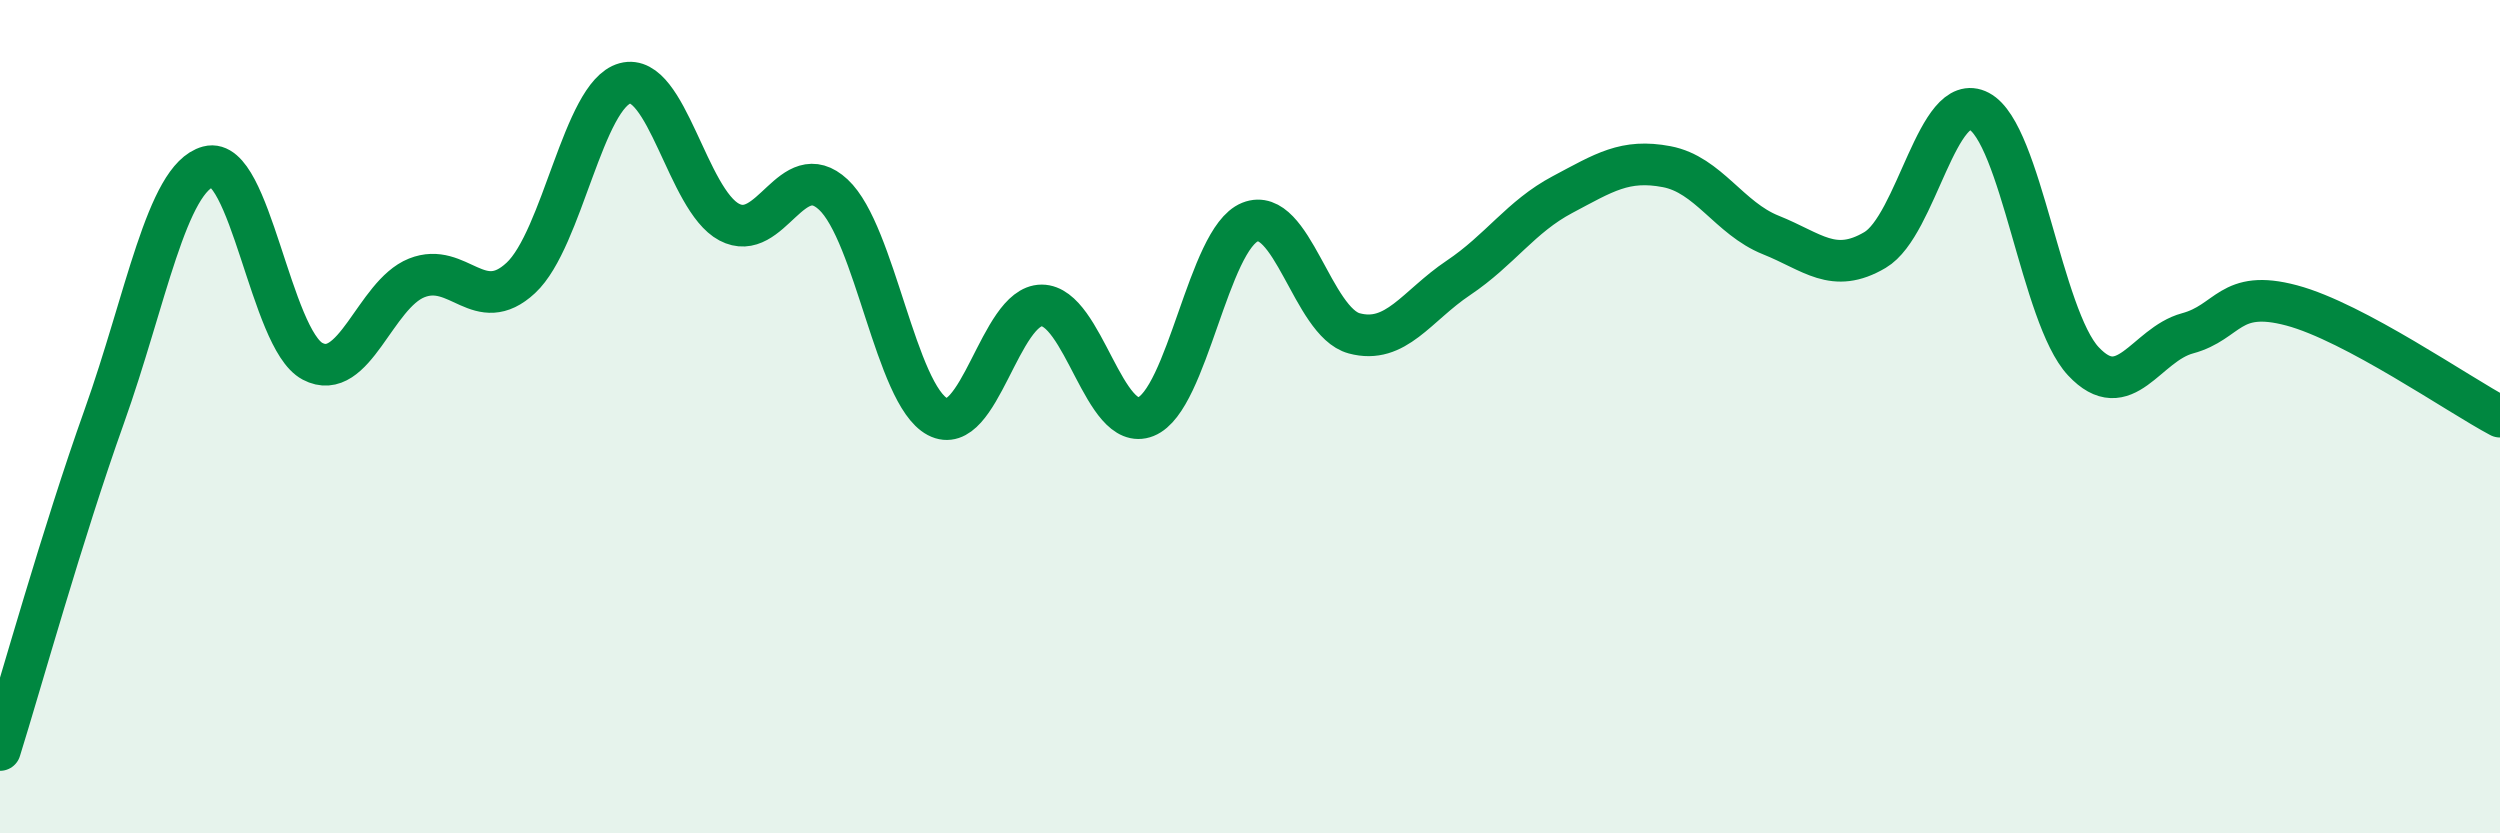 
    <svg width="60" height="20" viewBox="0 0 60 20" xmlns="http://www.w3.org/2000/svg">
      <path
        d="M 0,18 C 0.5,16.4 1.5,12.8 2.5,10 C 3.5,7.2 4,4.27 5,4 C 6,3.73 6.5,8.14 7.5,8.67 C 8.5,9.2 9,7.07 10,6.67 C 11,6.27 11.5,7.6 12.5,6.67 C 13.5,5.74 14,2.27 15,2 C 16,1.73 16.5,4.8 17.5,5.33 C 18.5,5.86 19,3.74 20,4.67 C 21,5.6 21.5,9.47 22.5,10 C 23.5,10.53 24,7.33 25,7.33 C 26,7.33 26.5,10.4 27.5,10 C 28.5,9.6 29,5.73 30,5.33 C 31,4.93 31.5,7.73 32.5,8 C 33.5,8.27 34,7.34 35,6.67 C 36,6 36.5,5.2 37.5,4.67 C 38.5,4.14 39,3.81 40,4 C 41,4.19 41.5,5.24 42.5,5.64 C 43.5,6.04 44,6.59 45,6 C 46,5.41 46.5,2.14 47.5,2.67 C 48.5,3.2 49,7.6 50,8.67 C 51,9.74 51.5,8.27 52.5,8 C 53.5,7.73 53.5,6.93 55,7.33 C 56.5,7.73 59,9.47 60,10L60 20L0 20Z"
        fill="#008740"
        opacity="0.1"
        stroke-linecap="round"
        stroke-linejoin="round"
      />
      <path
        d="M 0,18 C 0.5,16.4 1.5,12.8 2.5,10 C 3.5,7.2 4,4.27 5,4 C 6,3.73 6.5,8.14 7.5,8.67 C 8.5,9.2 9,7.07 10,6.67 C 11,6.27 11.5,7.6 12.5,6.67 C 13.5,5.74 14,2.27 15,2 C 16,1.73 16.5,4.8 17.5,5.33 C 18.5,5.86 19,3.74 20,4.67 C 21,5.6 21.5,9.47 22.5,10 C 23.5,10.53 24,7.33 25,7.33 C 26,7.33 26.5,10.4 27.5,10 C 28.5,9.6 29,5.73 30,5.33 C 31,4.93 31.5,7.73 32.5,8 C 33.5,8.27 34,7.34 35,6.67 C 36,6 36.5,5.2 37.5,4.67 C 38.5,4.14 39,3.81 40,4 C 41,4.19 41.5,5.24 42.5,5.64 C 43.5,6.04 44,6.59 45,6 C 46,5.41 46.5,2.14 47.5,2.67 C 48.5,3.2 49,7.6 50,8.67 C 51,9.74 51.5,8.27 52.5,8 C 53.5,7.73 53.5,6.93 55,7.33 C 56.5,7.73 59,9.47 60,10"
        stroke="#008740"
        stroke-width="1"
        fill="none"
        stroke-linecap="round"
        stroke-linejoin="round"
      />
    </svg>
  